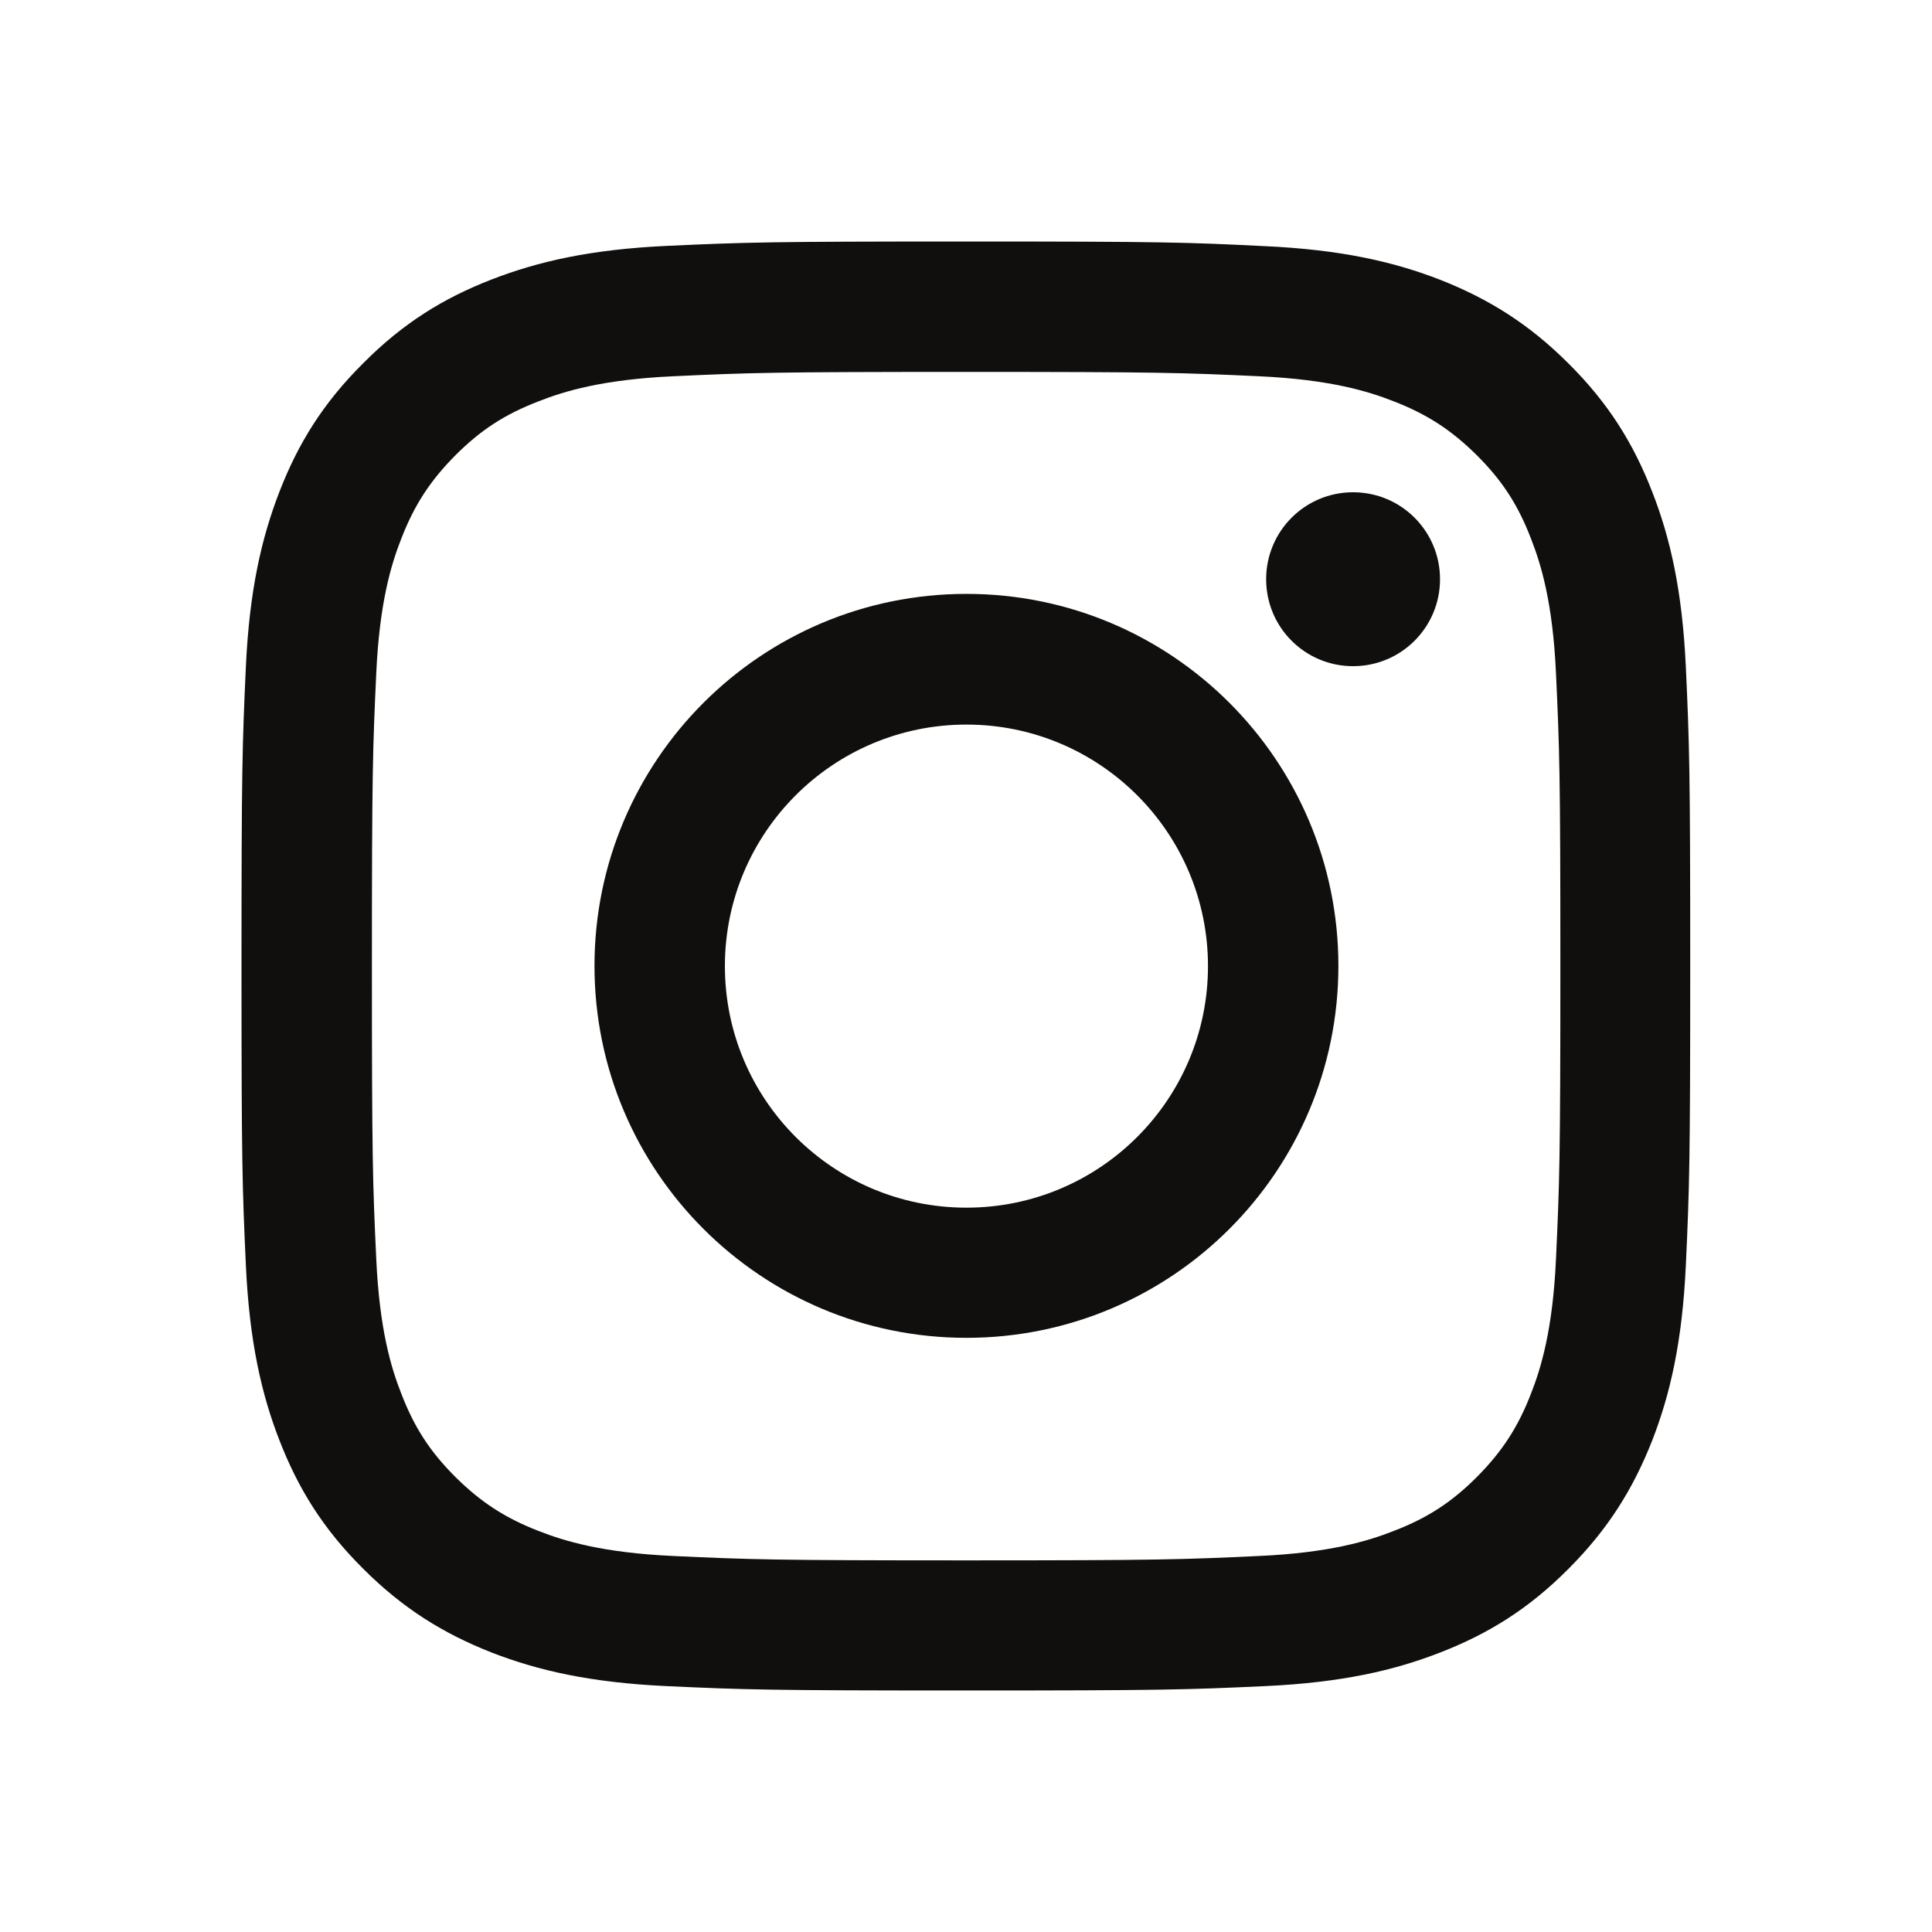 <svg width="48" height="48" viewBox="0 0 48 48" fill="none" xmlns="http://www.w3.org/2000/svg">
<g clip-path="url(#clip0_497_6332)">
<path d="M24.003 6C19.116 6 18.502 6.02 16.585 6.108C14.661 6.196 13.358 6.5 12.21 6.945C11.029 7.404 10.023 8.018 9.024 9.024C8.018 10.023 7.404 11.029 6.945 12.21C6.5 13.358 6.196 14.661 6.108 16.578C6.02 18.502 6 19.109 6 24.003C6 28.891 6.02 29.505 6.108 31.422C6.196 33.339 6.5 34.649 6.945 35.79C7.404 36.971 8.018 37.977 9.024 38.976C10.023 39.975 11.029 40.589 12.21 41.055C13.358 41.501 14.661 41.804 16.578 41.892C18.495 41.98 19.109 42 23.997 42C28.884 42 29.498 41.98 31.415 41.892C33.333 41.804 34.642 41.501 35.783 41.055C36.964 40.596 37.97 39.982 38.969 38.976C39.968 37.977 40.582 36.971 41.048 35.79C41.494 34.642 41.797 33.339 41.885 31.422C41.973 29.505 41.993 28.891 41.993 24.003C41.993 19.116 41.973 18.502 41.885 16.585C41.797 14.668 41.494 13.358 41.048 12.217C40.589 11.036 39.975 10.03 38.969 9.031C37.97 8.032 36.964 7.418 35.783 6.952C34.635 6.506 33.333 6.203 31.415 6.115C29.505 6.02 28.891 6 24.003 6ZM24.003 9.24C28.81 9.24 29.377 9.26 31.28 9.348C33.035 9.429 33.987 9.719 34.622 9.969C35.459 10.293 36.06 10.685 36.694 11.313C37.322 11.94 37.714 12.541 38.038 13.385C38.287 14.02 38.578 14.971 38.658 16.726C38.746 18.623 38.767 19.197 38.767 24.003C38.767 28.81 38.746 29.377 38.658 31.28C38.578 33.035 38.287 33.987 38.038 34.622C37.714 35.459 37.322 36.06 36.694 36.694C36.066 37.322 35.466 37.714 34.622 38.038C33.987 38.287 33.035 38.578 31.28 38.658C29.384 38.746 28.816 38.767 24.003 38.767C19.19 38.767 18.63 38.746 16.726 38.658C14.971 38.578 14.02 38.287 13.385 38.038C12.548 37.714 11.947 37.322 11.313 36.694C10.685 36.066 10.293 35.466 9.969 34.622C9.719 33.987 9.429 33.035 9.348 31.28C9.26 29.384 9.24 28.81 9.24 24.003C9.24 19.197 9.26 18.63 9.348 16.726C9.429 14.971 9.719 14.02 9.969 13.385C10.293 12.548 10.685 11.947 11.313 11.313C11.94 10.685 12.541 10.293 13.385 9.969C14.02 9.719 14.971 9.429 16.726 9.348C18.623 9.26 19.197 9.24 24.003 9.24Z" fill="#100F0D"/>
<path d="M24.011 30.004C20.696 30.004 18.01 27.318 18.01 24.003C18.01 20.689 20.696 18.002 24.011 18.002C27.325 18.002 30.012 20.689 30.012 24.003C30.012 27.318 27.325 30.004 24.011 30.004ZM24.011 14.755C18.907 14.755 14.77 18.893 14.77 23.997C14.77 29.1 18.907 33.238 24.011 33.238C29.114 33.238 33.252 29.1 33.252 23.997C33.252 18.893 29.114 14.755 24.011 14.755ZM35.777 14.391C35.777 15.585 34.812 16.551 33.617 16.551C32.422 16.551 31.457 15.585 31.457 14.391C31.457 13.196 32.422 12.23 33.617 12.23C34.812 12.23 35.777 13.196 35.777 14.391Z" fill="#100F0D"/>
</g>
<defs>
<clipPath id="clip0_497_6332">
<rect width="36" height="36" fill="white" transform="translate(6 6)"/>
</clipPath>
</defs>
</svg>
